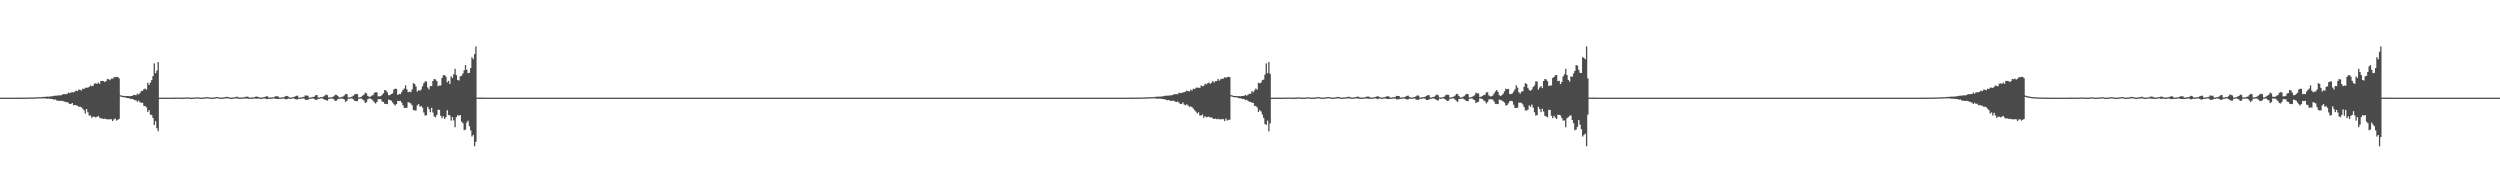 <?xml version="1.0" encoding="UTF-8"?>
<svg xmlns="http://www.w3.org/2000/svg" width="1920" height="150">
  <path d="M0 74.993h1v1.000H0zM1 74.993h1v1.000H1zM2 74.992h1v1.000H2zM3 74.992h1v1.000H3zM4 74.993h1v1.000H4zM5 74.994h1v1.000H5zM6 74.991h1v1.000H6zM7 74.992h1v1.000H7zM8 74.993h1v1.000H8zM9 74.993h1v1.000H9zM10 74.990h1v1.000H10zM11 74.987h1v1.000H11zM12 74.985h1v1.000H12zM13 74.981h1v1.000H13zM14 74.976h1v1.000H14zM15 74.973h1v1.000H15zM16 74.968h1v1.000H16zM17 74.963h1v1.000H17zM18 74.941h1v1.000H18zM19 74.943h1v1.000H19zM20 74.914h1v1.000H20zM21 74.923h1v1.000H21zM22 74.902h1v1.000H22zM23 74.876h1v1.000H23zM24 74.823h1v1.000H24zM25 74.854h1v1.000H25zM26 74.827h1v1.000H26zM27 74.725h1v1.000H27zM28 74.727h1v1.000H28zM29 74.615h1v1.000H29zM30 74.657h1v1.000H30zM31 74.626h1v1.000H31zM32 74.416h1v1.094H32zM33 74.431h1v1.156H33zM34 74.391h1v1.172H34zM35 74.193h1v1.576H35zM36 74.181h1v1.650H36zM37 74.216h1v1.443H37zM38 74.055h1v1.877H38zM39 74.045h1v1.965H39zM40 73.821h1v2.262H40zM41 73.572h1v3.071H41zM42 73.471h1v2.888H42zM43 73.481h1v3.550H43zM44 73.271h1v4.040H44zM45 73.176h1v4.281H45zM46 73.311h1v4.194H46zM47 72.907h1v4.479H47zM48 72.315h1v5.360H48zM49 72.360h1v5.674H49zM50 72.348h1v6.041H50zM51 72.174h1v6.258H51zM52 71.053h1v7.950H52zM53 71.505h1v8.418H53zM54 71.037h1v8.775H54zM55 70.792h1v8.327H55zM56 70.915h1v9.970H56zM57 70.362h1v10.296H57zM58 69.569h1v11.298H58zM59 70.003h1v11.253H59zM60 68.826h1v13.189H60zM61 68.921h1v12.993H61zM62 69.584h1v12.822H62zM63 68.098h1v15.373H63zM64 68.378h1v16.251H64zM65 67.357h1v19.828H65zM66 67.354h1v16.392H66zM67 67.298h1v18.990H67zM68 66.712h1v22.047H68zM69 65.636h1v23.047H69zM70 66.199h1v24.305H70zM71 65.952h1v23.609H71zM72 64.270h1v25.468H72zM73 63.926h1v26.245H73zM74 64.452h1v25.369H74zM75 63.327h1v25.733H75zM76 64.416h1v25.919H76zM77 62.154h1v28.901H77zM78 62.127h1v28.743H78zM79 62.296h1v29.083H79zM80 63.015h1v28.079H80zM81 62.282h1v29.328H81zM82 60.622h1v30.933H82zM83 60.897h1v30.881H83zM84 61.563h1v29.958H84zM85 60.349h1v31.249H85zM86 60.458h1v32.541H86zM87 59.374h1v32.319H87zM88 59.235h1v31.809H88zM89 58.975h1v33.645H89zM90 59.138h1v32.863H90zM91 60.143h1v31.189H91zM92 73.155h1v1.000H92zM93 73.372h1v1.000H93zM94 73.632h1v1.000H94zM95 73.664h1v1.073H95zM96 73.819h1v1.054H96zM97 73.749h1v1.502H97zM98 73.741h1v1.667H98zM99 73.983h1v1.522H99zM100 73.737h1v2.354H100zM101 73.709h1v2.221H101zM102 72.897h1v3.439H102zM103 72.895h1v4.060H103zM104 73.150h1v3.825H104zM105 71.954h1v6.231H105zM106 72.571h1v4.624H106zM107 71.480h1v7.119H107zM108 69.939h1v8.957H108zM109 69.718h1v9.239H109zM110 68.492h1v12.819H110zM111 67.984h1v13.552H111zM112 68.877h1v13.609H112zM113 63.526h1v22.480H113zM114 65.236h1v19.333H114zM115 63.415h1v24.611H115zM116 61.527h1v26.786H116zM117 58.462h1v32.106H117zM118 48.678h1v47.327H118zM119 56.198h1v36.822H119zM120 54.195h1v44.331H120zM121 47.661h1v53.201H121zM122 74.990h1v1.000H122zM123 74.992h1v1.000H123zM124 74.993h1v1.000H124zM125 74.992h1v1.000H125zM126 74.984h1v1.000H126zM127 74.961h1v1.000H127zM128 74.943h1v1.000H128zM129 74.950h1v1.000H129zM130 74.997h1v1.000H130zM131 74.997h1v1.000H131zM132 74.989h1v1.000H132zM133 74.976h1v1.000H133zM134 74.957h1v1.000H134zM135 74.889h1v1.000H135zM136 74.884h1v1.000H136zM137 74.890h1v1.000H137zM138 74.995h1v1.000H138zM139 74.989h1v1.000H139zM140 74.960h1v1.000H140zM141 74.952h1v1.000H141zM142 74.882h1v1.000H142zM143 74.793h1v1.000H143zM144 74.789h1v1.000H144zM145 74.985h1v1.000H145zM146 74.993h1v1.000H146zM147 74.963h1v1.000H147zM148 74.943h1v1.000H148zM149 74.881h1v1.000H149zM150 74.793h1v1.000H150zM151 74.728h1v1.000H151zM152 74.681h1v1.000H152zM153 74.990h1v1.000H153zM154 74.982h1v1.000H154zM155 74.929h1v1.000H155zM156 74.899h1v1.000H156zM157 74.825h1v1.000H157zM158 74.551h1v1.000H158zM159 74.609h1v1.000H159zM160 74.737h1v1.000H160zM161 74.987h1v1.000H161zM162 74.965h1v1.000H162zM163 74.903h1v1.000H163zM164 74.827h1v1.000H164zM165 74.705h1v1.000H165zM166 74.525h1v1.000H166zM167 74.493h1v1.000H167zM168 74.954h1v1.000H168zM169 74.979h1v1.000H169zM170 74.902h1v1.000H170zM171 74.859h1v1.000H171zM172 74.726h1v1.000H172zM173 74.378h1v1.205H173zM174 74.462h1v1.091H174zM175 74.508h1v1.078H175zM176 74.982h1v1.000H176zM177 74.967h1v1.000H177zM178 74.871h1v1.000H178zM179 74.793h1v1.000H179zM180 74.695h1v1.000H180zM181 74.361h1v1.272H181zM182 74.330h1v1.295H182zM183 74.977h1v1.000H183zM184 74.972h1v1.000H184zM185 74.824h1v1.000H185zM186 74.858h1v1.000H186zM187 74.673h1v1.000H187zM188 74.413h1v1.196H188zM189 74.122h1v1.543H189zM190 74.331h1v1.495H190zM191 74.971h1v1.000H191zM192 74.951h1v1.000H192zM193 74.877h1v1.000H193zM194 74.803h1v1.000H194zM195 74.592h1v1.000H195zM196 74.181h1v1.720H196zM197 74.198h1v1.619H197zM198 74.451h1v1.147H198zM199 74.971h1v1.000H199zM200 74.932h1v1.000H200zM201 74.781h1v1.000H201zM202 74.718h1v1.000H202zM203 74.381h1v1.182H203zM204 73.968h1v2.200H204zM205 74.001h1v1.963H205zM206 74.934h1v1.000H206zM207 74.964h1v1.000H207zM208 74.842h1v1.000H208zM209 74.766h1v1.000H209zM210 74.538h1v1.000H210zM211 73.932h1v1.891H211zM212 73.991h1v2.030H212zM213 73.945h1v2.084H213zM214 74.964h1v1.000H214zM215 74.936h1v1.000H215zM216 74.768h1v1.000H216zM217 74.688h1v1.000H217zM218 74.418h1v1.361H218zM219 73.605h1v2.714H219zM220 73.721h1v2.468H220zM221 74.265h1v1.398H221zM222 74.963h1v1.000H222zM223 74.902h1v1.000H223zM224 74.697h1v1.000H224zM225 74.519h1v1.000H225zM226 74.151h1v1.837H226zM227 73.625h1v2.836H227zM228 73.416h1v2.896H228zM229 74.885h1v1.000H229zM230 74.942h1v1.000H230zM231 74.740h1v1.000H231zM232 74.623h1v1.000H232zM233 74.278h1v1.355H233zM234 73.229h1v3.442H234zM235 73.431h1v3.205H235zM236 73.497h1v3.191H236zM237 74.950h1v1.000H237zM238 74.905h1v1.000H238zM239 74.648h1v1.000H239zM240 74.446h1v1.147H240zM241 74.132h1v1.931H241zM242 73.113h1v3.675H242zM243 73.031h1v3.450H243zM244 74.938h1v1.000H244zM245 74.922h1v1.000H245zM246 74.516h1v1.000H246zM247 74.593h1v1.000H247zM248 74.113h1v1.979H248zM249 73.359h1v3.362H249zM250 72.550h1v4.356H250zM251 73.110h1v4.234H251zM252 74.930h1v1.000H252zM253 74.865h1v1.000H253zM254 74.657h1v1.000H254zM255 74.454h1v1.193H255zM256 73.885h1v2.548H256zM257 72.736h1v4.758H257zM258 72.878h1v4.373H258zM259 73.786h1v2.328H259zM260 74.921h1v1.000H260zM261 74.805h1v1.000H261zM262 74.403h1v1.225H262zM263 74.134h1v1.773H263zM264 73.274h1v3.218H264zM265 72.079h1v6.187H265zM266 72.324h1v5.034H266zM267 74.820h1v1.000H267zM268 74.884h1v1.000H268zM269 74.565h1v1.000H269zM270 74.110h1v1.572H270zM271 73.408h1v3.102H271zM272 72.444h1v5.003H272zM273 72.051h1v5.606H273zM274 72.272h1v5.409H274zM275 74.860h1v1.000H275zM276 74.752h1v1.000H276zM277 74.307h1v1.391H277zM278 73.438h1v2.965H278zM279 72.722h1v4.362H279zM280 71.179h1v7.993H280zM281 71.754h1v6.696H281zM282 73.657h1v2.547H282zM283 74.338h1v1.215H283zM284 74.257h1v1.537H284zM285 73.474h1v2.873H285zM286 72.990h1v4.312H286zM287 71.297h1v7.364H287zM288 70.844h1v8.598H288zM289 70.932h1v7.372H289zM290 73.976h1v2.157H290zM291 73.963h1v2.235H291zM292 73.851h1v2.329H292zM293 72.828h1v5.125H293zM294 71.642h1v6.698H294zM295 69.144h1v10.616H295zM296 69.506h1v10.298H296zM297 70.903h1v9.067H297zM298 73.108h1v3.372H298zM299 73.052h1v3.822H299zM300 72.216h1v5.093H300zM301 71.736h1v6.952H301zM302 68.777h1v11.233H302zM303 68.108h1v12.927H303zM304 68.282h1v11.638H304zM305 72.911h1v4.537H305zM306 72.166h1v5.510H306zM307 72.278h1v5.114H307zM308 70.774h1v8.093H308zM309 69.019h1v11.806H309zM310 68.005h1v14.882H310zM311 65.524h1v17.442H311zM312 68.671h1v14.068H312zM313 70.808h1v7.630H313zM314 70.368h1v8.553H314zM315 70.797h1v8.654H315zM316 68.727h1v12.157H316zM317 63.861h1v20.628H317zM318 64.493h1v20.319H318zM319 66.405h1v18.468H319zM320 70.364h1v10.562H320zM321 69.207h1v10.774H321zM322 69.694h1v12.288H322zM323 68.696h1v12.705H323zM324 66.269h1v16.488H324zM325 63.906h1v22.481H325zM326 62.553h1v26.254H326zM327 62.581h1v25.821H327zM328 67.184h1v14.819H328zM329 68.692h1v15.087H329zM330 66.028h1v20.073H330zM331 66.152h1v16.711H331zM332 62.210h1v24.217H332zM333 60.692h1v28.764H333zM334 61.051h1v29.064H334zM335 62.361h1v25.928H335zM336 66.146h1v18.122H336zM337 65.639h1v18.814H337zM338 65.649h1v23.230H338zM339 59.872h1v30.905H339zM340 57.810h1v31.510H340zM341 57.659h1v33.699H341zM342 58.889h1v31.111H342zM343 63.193h1v21.484H343zM344 62.058h1v26.201H344zM345 64.455h1v24.224H345zM346 58.674h1v33.960H346zM347 59.908h1v30.058H347zM348 57.054h1v35.470H348zM349 52.822h1v44.886H349zM350 57.682h1v32.282H350zM351 61.386h1v27.052H351zM352 61.873h1v27.010H352zM353 58.642h1v29.663H353zM354 58.216h1v35.231H354zM355 56.469h1v38.131H355zM356 54.025h1v46.014H356zM357 49.957h1v49.528H357zM358 53.619h1v40.479H358zM359 56.229h1v36.479H359zM360 55.892h1v41.010H360zM361 52.280h1v47.848H361zM362 43.907h1v60.972H362zM363 45.485h1v58.186H363zM364 41.594h1v70.738H364zM365 35.679h1v73.229H365zM366 74.949h1v1.000H366zM367 74.958h1v1.000H367zM368 74.967h1v1.000H368zM369 74.971h1v1.000H369zM370 74.975h1v1.000H370zM371 74.979h1v1.000H371zM372 74.981h1v1.000H372zM373 74.984h1v1.000H373zM374 74.987h1v1.000H374zM375 74.987h1v1.000H375zM376 74.989h1v1.000H376zM377 74.989h1v1.000H377zM378 74.991h1v1.000H378zM379 74.993h1v1.000H379zM380 74.992h1v1.000H380zM381 74.991h1v1.000H381zM382 74.993h1v1.000H382zM383 74.993h1v1.000H383zM384 74.994h1v1.000H384zM385 74.994h1v1.000H385zM386 74.994h1v1.000H386zM387 74.994h1v1.000H387zM388 74.995h1v1.000H388zM389 74.995h1v1.000H389zM390 74.995h1v1.000H390zM391 74.995h1v1.000H391zM392 74.994h1v1.000H392zM393 74.995h1v1.000H393zM394 74.995h1v1.000H394zM395 74.996h1v1.000H395zM396 74.995h1v1.000H396zM397 74.995h1v1.000H397zM398 74.995h1v1.000H398zM399 74.994h1v1.000H399zM400 74.995h1v1.000H400zM401 74.995h1v1.000H401zM402 74.995h1v1.000H402zM403 74.994h1v1.000H403zM404 74.995h1v1.000H404zM405 74.995h1v1.000H405zM406 74.995h1v1.000H406zM407 74.995h1v1.000H407zM408 74.995h1v1.000H408zM409 74.995h1v1.000H409zM410 74.995h1v1.000H410zM411 74.996h1v1.000H411zM412 74.994h1v1.000H412zM413 74.994h1v1.000H413zM414 74.994h1v1.000H414zM415 74.995h1v1.000H415zM416 74.993h1v1.000H416zM417 74.995h1v1.000H417zM418 74.994h1v1.000H418zM419 74.993h1v1.000H419zM420 74.995h1v1.000H420zM421 74.994h1v1.000H421zM422 74.995h1v1.000H422zM423 74.994h1v1.000H423zM424 74.995h1v1.000H424zM425 74.995h1v1.000H425zM426 74.992h1v1.000H426zM427 74.994h1v1.000H427zM428 74.994h1v1.000H428zM429 74.994h1v1.000H429zM430 74.994h1v1.000H430zM431 74.994h1v1.000H431zM432 74.993h1v1.000H432zM433 74.994h1v1.000H433zM434 74.994h1v1.000H434zM435 74.995h1v1.000H435zM436 74.992h1v1.000H436zM437 74.994h1v1.000H437zM438 74.993h1v1.000H438zM439 74.992h1v1.000H439zM440 74.994h1v1.000H440zM441 74.992h1v1.000H441zM442 74.993h1v1.000H442zM443 74.994h1v1.000H443zM444 74.993h1v1.000H444zM445 74.992h1v1.000H445zM446 74.992h1v1.000H446zM447 74.993h1v1.000H447zM448 74.993h1v1.000H448zM449 74.993h1v1.000H449zM450 74.992h1v1.000H450zM451 74.992h1v1.000H451zM452 74.993h1v1.000H452zM453 74.991h1v1.000H453zM454 74.994h1v1.000H454zM455 74.992h1v1.000H455zM456 74.992h1v1.000H456zM457 74.993h1v1.000H457zM458 74.992h1v1.000H458zM459 74.992h1v1.000H459zM460 74.993h1v1.000H460zM461 74.992h1v1.000H461zM462 74.993h1v1.000H462zM463 74.992h1v1.000H463zM464 74.992h1v1.000H464zM465 74.993h1v1.000H465zM466 74.992h1v1.000H466zM467 74.992h1v1.000H467zM468 74.992h1v1.000H468zM469 74.992h1v1.000H469zM470 74.992h1v1.000H470zM471 74.993h1v1.000H471zM472 74.993h1v1.000H472zM473 74.992h1v1.000H473zM474 74.992h1v1.000H474zM475 74.992h1v1.000H475zM476 74.992h1v1.000H476zM477 74.992h1v1.000H477zM478 74.992h1v1.000H478zM479 74.993h1v1.000H479zM480 74.993h1v1.000H480zM481 74.993h1v1.000H481zM482 74.993h1v1.000H482zM483 74.991h1v1.000H483zM484 74.992h1v1.000H484zM485 74.992h1v1.000H485zM486 74.990h1v1.000H486zM487 74.992h1v1.000H487zM488 74.993h1v1.000H488zM489 74.992h1v1.000H489zM490 74.992h1v1.000H490zM491 74.993h1v1.000H491zM492 74.993h1v1.000H492zM493 74.993h1v1.000H493zM494 74.993h1v1.000H494zM495 74.992h1v1.000H495zM496 74.993h1v1.000H496zM497 74.994h1v1.000H497zM498 74.992h1v1.000H498zM499 74.992h1v1.000H499zM500 74.994h1v1.000H500zM501 74.993h1v1.000H501zM502 74.993h1v1.000H502zM503 74.992h1v1.000H503zM504 74.992h1v1.000H504zM505 74.992h1v1.000H505zM506 74.993h1v1.000H506zM507 74.994h1v1.000H507zM508 74.993h1v1.000H508zM509 74.992h1v1.000H509zM510 74.993h1v1.000H510zM511 74.994h1v1.000H511zM512 74.995h1v1.000H512zM513 74.994h1v1.000H513zM514 74.994h1v1.000H514zM515 74.993h1v1.000H515zM516 74.993h1v1.000H516zM517 74.993h1v1.000H517zM518 74.994h1v1.000H518zM519 74.994h1v1.000H519zM520 74.994h1v1.000H520zM521 74.994h1v1.000H521zM522 74.993h1v1.000H522zM523 74.994h1v1.000H523zM524 74.994h1v1.000H524zM525 74.995h1v1.000H525zM526 74.994h1v1.000H526zM527 74.994h1v1.000H527zM528 74.994h1v1.000H528zM529 74.994h1v1.000H529zM530 74.994h1v1.000H530zM531 74.994h1v1.000H531zM532 74.994h1v1.000H532zM533 74.994h1v1.000H533zM534 74.995h1v1.000H534zM535 74.993h1v1.000H535zM536 74.993h1v1.000H536zM537 74.994h1v1.000H537zM538 74.995h1v1.000H538zM539 74.994h1v1.000H539zM540 74.995h1v1.000H540zM541 74.994h1v1.000H541zM542 74.994h1v1.000H542zM543 74.994h1v1.000H543zM544 74.995h1v1.000H544zM545 74.995h1v1.000H545zM546 74.994h1v1.000H546zM547 74.994h1v1.000H547zM548 74.994h1v1.000H548zM549 74.994h1v1.000H549zM550 74.995h1v1.000H550zM551 74.994h1v1.000H551zM552 74.994h1v1.000H552zM553 74.995h1v1.000H553zM554 74.994h1v1.000H554zM555 74.994h1v1.000H555zM556 74.995h1v1.000H556zM557 74.995h1v1.000H557zM558 74.994h1v1.000H558zM559 74.995h1v1.000H559zM560 74.995h1v1.000H560zM561 74.995h1v1.000H561zM562 74.995h1v1.000H562zM563 74.995h1v1.000H563zM564 74.994h1v1.000H564zM565 74.995h1v1.000H565zM566 74.994h1v1.000H566zM567 74.995h1v1.000H567zM568 74.994h1v1.000H568zM569 74.995h1v1.000H569zM570 74.995h1v1.000H570zM571 74.995h1v1.000H571zM572 74.995h1v1.000H572zM573 74.995h1v1.000H573zM574 74.995h1v1.000H574zM575 74.995h1v1.000H575zM576 74.995h1v1.000H576zM577 74.995h1v1.000H577zM578 74.995h1v1.000H578zM579 74.995h1v1.000H579zM580 74.995h1v1.000H580zM581 74.994h1v1.000H581zM582 74.996h1v1.000H582zM583 74.994h1v1.000H583zM584 74.995h1v1.000H584zM585 74.995h1v1.000H585zM586 74.995h1v1.000H586zM587 74.995h1v1.000H587zM588 74.994h1v1.000H588zM589 74.994h1v1.000H589zM590 74.993h1v1.000H590zM591 74.995h1v1.000H591zM592 74.995h1v1.000H592zM593 74.994h1v1.000H593zM594 74.995h1v1.000H594zM595 74.995h1v1.000H595zM596 74.995h1v1.000H596zM597 74.994h1v1.000H597zM598 74.994h1v1.000H598zM599 74.995h1v1.000H599zM600 74.995h1v1.000H600zM601 74.995h1v1.000H601zM602 74.994h1v1.000H602zM603 74.995h1v1.000H603zM604 74.994h1v1.000H604zM605 74.993h1v1.000H605zM606 74.995h1v1.000H606zM607 74.994h1v1.000H607zM608 74.995h1v1.000H608zM609 74.996h1v1.000H609zM610 74.995h1v1.000H610zM611 74.995h1v1.000H611zM612 74.995h1v1.000H612zM613 74.995h1v1.000H613zM614 74.995h1v1.000H614zM615 74.995h1v1.000H615zM616 74.994h1v1.000H616zM617 74.995h1v1.000H617zM618 74.994h1v1.000H618zM619 74.994h1v1.000H619zM620 74.995h1v1.000H620zM621 74.995h1v1.000H621zM622 74.995h1v1.000H622zM623 74.995h1v1.000H623zM624 74.993h1v1.000H624zM625 74.994h1v1.000H625zM626 74.995h1v1.000H626zM627 74.994h1v1.000H627zM628 74.995h1v1.000H628zM629 74.996h1v1.000H629zM630 74.995h1v1.000H630zM631 74.994h1v1.000H631zM632 74.992h1v1.000H632zM633 74.995h1v1.000H633zM634 74.995h1v1.000H634zM635 74.995h1v1.000H635zM636 74.995h1v1.000H636zM637 74.995h1v1.000H637zM638 74.995h1v1.000H638zM639 74.995h1v1.000H639zM640 74.995h1v1.000H640zM641 74.995h1v1.000H641zM642 74.995h1v1.000H642zM643 74.994h1v1.000H643zM644 74.995h1v1.000H644zM645 74.995h1v1.000H645zM646 74.994h1v1.000H646zM647 74.994h1v1.000H647zM648 74.994h1v1.000H648zM649 74.995h1v1.000H649zM650 74.994h1v1.000H650zM651 74.994h1v1.000H651zM652 74.994h1v1.000H652zM653 74.995h1v1.000H653zM654 74.995h1v1.000H654zM655 74.994h1v1.000H655zM656 74.995h1v1.000H656zM657 74.994h1v1.000H657zM658 74.995h1v1.000H658zM659 74.995h1v1.000H659zM660 74.994h1v1.000H660zM661 74.995h1v1.000H661zM662 74.995h1v1.000H662zM663 74.996h1v1.000H663zM664 74.995h1v1.000H664zM665 74.995h1v1.000H665zM666 74.993h1v1.000H666zM667 74.995h1v1.000H667zM668 74.993h1v1.000H668zM669 74.995h1v1.000H669zM670 74.995h1v1.000H670zM671 74.995h1v1.000H671zM672 74.995h1v1.000H672zM673 74.994h1v1.000H673zM674 74.994h1v1.000H674zM675 74.995h1v1.000H675zM676 74.995h1v1.000H676zM677 74.995h1v1.000H677zM678 74.994h1v1.000H678zM679 74.995h1v1.000H679zM680 74.994h1v1.000H680zM681 74.994h1v1.000H681zM682 74.993h1v1.000H682zM683 74.994h1v1.000H683zM684 74.995h1v1.000H684zM685 74.994h1v1.000H685zM686 74.995h1v1.000H686zM687 74.995h1v1.000H687zM688 74.994h1v1.000H688zM689 74.995h1v1.000H689zM690 74.994h1v1.000H690zM691 74.995h1v1.000H691zM692 74.994h1v1.000H692zM693 74.994h1v1.000H693zM694 74.995h1v1.000H694zM695 74.994h1v1.000H695zM696 74.995h1v1.000H696zM697 74.995h1v1.000H697zM698 74.994h1v1.000H698zM699 74.995h1v1.000H699zM700 74.995h1v1.000H700zM701 74.995h1v1.000H701zM702 74.994h1v1.000H702zM703 74.995h1v1.000H703zM704 74.994h1v1.000H704zM705 74.995h1v1.000H705zM706 74.995h1v1.000H706zM707 74.995h1v1.000H707zM708 74.994h1v1.000H708zM709 74.994h1v1.000H709zM710 74.995h1v1.000H710zM711 74.995h1v1.000H711zM712 74.994h1v1.000H712zM713 74.995h1v1.000H713zM714 74.995h1v1.000H714zM715 74.995h1v1.000H715zM716 74.995h1v1.000H716zM717 74.995h1v1.000H717zM718 74.995h1v1.000H718zM719 74.994h1v1.000H719zM720 74.994h1v1.000H720zM721 74.995h1v1.000H721zM722 74.995h1v1.000H722zM723 74.995h1v1.000H723zM724 74.993h1v1.000H724zM725 74.993h1v1.000H725zM726 74.994h1v1.000H726zM727 74.995h1v1.000H727zM728 74.995h1v1.000H728zM729 74.994h1v1.000H729zM730 74.994h1v1.000H730zM731 74.994h1v1.000H731zM732 74.993h1v1.000H732zM733 74.994h1v1.000H733zM734 74.994h1v1.000H734zM735 74.995h1v1.000H735zM736 74.995h1v1.000H736zM737 74.994h1v1.000H737zM738 74.995h1v1.000H738zM739 74.995h1v1.000H739zM740 74.995h1v1.000H740zM741 74.994h1v1.000H741zM742 74.995h1v1.000H742zM743 74.994h1v1.000H743zM744 74.993h1v1.000H744zM745 74.995h1v1.000H745zM746 74.995h1v1.000H746zM747 74.995h1v1.000H747zM748 74.995h1v1.000H748zM749 74.994h1v1.000H749zM750 74.995h1v1.000H750zM751 74.994h1v1.000H751zM752 74.995h1v1.000H752zM753 74.995h1v1.000H753zM754 74.993h1v1.000H754zM755 74.995h1v1.000H755zM756 74.994h1v1.000H756zM757 74.994h1v1.000H757zM758 74.995h1v1.000H758zM759 74.995h1v1.000H759zM760 74.995h1v1.000H760zM761 74.995h1v1.000H761zM762 74.995h1v1.000H762zM763 74.995h1v1.000H763zM764 74.994h1v1.000H764zM765 74.994h1v1.000H765zM766 74.995h1v1.000H766zM767 74.993h1v1.000H767zM768 74.994h1v1.000H768zM769 74.994h1v1.000H769zM770 74.995h1v1.000H770zM771 74.994h1v1.000H771zM772 74.994h1v1.000H772zM773 74.995h1v1.000H773zM774 74.995h1v1.000H774zM775 74.995h1v1.000H775zM776 74.995h1v1.000H776zM777 74.995h1v1.000H777zM778 74.995h1v1.000H778zM779 74.995h1v1.000H779zM780 74.995h1v1.000H780zM781 74.995h1v1.000H781zM782 74.994h1v1.000H782zM783 74.995h1v1.000H783zM784 74.993h1v1.000H784zM785 74.994h1v1.000H785zM786 74.994h1v1.000H786zM787 74.994h1v1.000H787zM788 74.994h1v1.000H788zM789 74.994h1v1.000H789zM790 74.995h1v1.000H790zM791 74.993h1v1.000H791zM792 74.994h1v1.000H792zM793 74.994h1v1.000H793zM794 74.995h1v1.000H794zM795 74.993h1v1.000H795zM796 74.995h1v1.000H796zM797 74.994h1v1.000H797zM798 74.994h1v1.000H798zM799 74.994h1v1.000H799zM800 74.995h1v1.000H800zM801 74.995h1v1.000H801zM802 74.994h1v1.000H802zM803 74.994h1v1.000H803zM804 74.995h1v1.000H804zM805 74.994h1v1.000H805zM806 74.995h1v1.000H806zM807 74.994h1v1.000H807zM808 74.995h1v1.000H808zM809 74.994h1v1.000H809zM810 74.994h1v1.000H810zM811 74.995h1v1.000H811zM812 74.995h1v1.000H812zM813 74.995h1v1.000H813zM814 74.995h1v1.000H814zM815 74.994h1v1.000H815zM816 74.994h1v1.000H816zM817 74.995h1v1.000H817zM818 74.995h1v1.000H818zM819 74.994h1v1.000H819zM820 74.994h1v1.000H820zM821 74.995h1v1.000H821zM822 74.996h1v1.000H822zM823 74.994h1v1.000H823zM824 74.993h1v1.000H824zM825 74.994h1v1.000H825zM826 74.995h1v1.000H826zM827 74.995h1v1.000H827zM828 74.995h1v1.000H828zM829 74.994h1v1.000H829zM830 74.993h1v1.000H830zM831 74.994h1v1.000H831zM832 74.994h1v1.000H832zM833 74.995h1v1.000H833zM834 74.995h1v1.000H834zM835 74.995h1v1.000H835zM836 74.994h1v1.000H836zM837 74.994h1v1.000H837zM838 74.994h1v1.000H838zM839 74.994h1v1.000H839zM840 74.994h1v1.000H840zM841 74.993h1v1.000H841zM842 74.995h1v1.000H842zM843 74.994h1v1.000H843zM844 74.994h1v1.000H844zM845 74.995h1v1.000H845zM846 74.995h1v1.000H846zM847 74.992h1v1.000H847zM848 74.994h1v1.000H848zM849 74.995h1v1.000H849zM850 74.995h1v1.000H850zM851 74.994h1v1.000H851zM852 74.994h1v1.000H852zM853 74.995h1v1.000H853zM854 74.994h1v1.000H854zM855 74.995h1v1.000H855zM856 74.995h1v1.000H856zM857 74.994h1v1.000H857zM858 74.994h1v1.000H858zM859 74.993h1v1.000H859zM860 74.994h1v1.000H860zM861 74.995h1v1.000H861zM862 74.994h1v1.000H862zM863 74.992h1v1.000H863zM864 74.990h1v1.000H864zM865 74.986h1v1.000H865zM866 74.985h1v1.000H866zM867 74.980h1v1.000H867zM868 74.970h1v1.000H868zM869 74.965h1v1.000H869zM870 74.965h1v1.000H870zM871 74.944h1v1.000H871zM872 74.941h1v1.000H872zM873 74.938h1v1.000H873zM874 74.913h1v1.000H874zM875 74.903h1v1.000H875zM876 74.905h1v1.000H876zM877 74.879h1v1.000H877zM878 74.819h1v1.000H878zM879 74.823h1v1.000H879zM880 74.724h1v1.000H880zM881 74.767h1v1.000H881zM882 74.611h1v1.000H882zM883 74.657h1v1.000H883zM884 74.624h1v1.000H884zM885 74.626h1v1.000H885zM886 74.418h1v1.095H886zM887 74.429h1v1.156H887zM888 74.198h1v1.570H888zM889 74.256h1v1.569H889zM890 74.181h1v1.477H890zM891 74.123h1v1.632H891zM892 74.055h1v1.957H892zM893 73.901h1v2.167H893zM894 73.574h1v2.680H894zM895 73.468h1v3.181H895zM896 73.484h1v3.550H896zM897 73.494h1v3.325H897zM898 73.181h1v4.133H898zM899 73.312h1v4.194H899zM900 72.912h1v4.402H900zM901 72.494h1v4.893H901zM902 72.317h1v5.720H902zM903 72.358h1v6.031H903zM904 72.350h1v5.610H904zM905 71.055h1v7.812H905zM906 71.504h1v8.417H906zM907 71.412h1v8.401H907zM908 71.037h1v7.632H908zM909 70.792h1v9.540H909zM910 70.363h1v10.524H910zM911 69.572h1v10.572H911zM912 70.005h1v11.018H912zM913 70.219h1v11.795H913zM914 68.829h1v12.903H914zM915 69.554h1v12.848H915zM916 68.097h1v15.348H916zM917 68.381h1v16.247H917zM918 67.354h1v18.422H918zM919 67.352h1v19.834H919zM920 67.299h1v18.988H920zM921 67.542h1v21.221H921zM922 65.632h1v23.049H922zM923 66.200h1v21.771H923zM924 65.952h1v24.552H924zM925 64.251h1v24.942H925zM926 64.798h1v25.372H926zM927 63.924h1v25.895H927zM928 63.326h1v26.270H928zM929 64.401h1v25.933H929zM930 63.461h1v26.641H930zM931 62.129h1v28.925H931zM932 63.360h1v28.016H932zM933 62.297h1v28.793H933zM934 62.283h1v29.321H934zM935 60.617h1v30.552H935zM936 61.919h1v29.852H936zM937 60.902h1v30.621H937zM938 60.350h1v31.247H938zM939 60.457h1v31.036H939zM940 59.372h1v33.623H940zM941 59.800h1v31.242H941zM942 59.239h1v33.380H942zM943 58.975h1v33.027H943zM944 59.232h1v32.736H944zM945 73.038h1v1.000H945zM946 73.329h1v1.000H946zM947 73.627h1v1.000H947zM948 73.723h1v1.000H948zM949 73.662h1v1.114H949zM950 73.945h1v1.099H950zM951 73.740h1v1.664H951zM952 73.981h1v1.523H952zM953 73.739h1v1.938H953zM954 73.709h1v2.379H954zM955 73.510h1v2.580H955zM956 72.896h1v4.057H956zM957 73.461h1v3.120H957zM958 72.741h1v4.750H958zM959 71.952h1v6.234H959zM960 72.064h1v6.219H960zM961 69.942h1v8.955H961zM962 70.836h1v8.124H962zM963 69.366h1v11.854H963zM964 67.985h1v13.553H964zM965 68.880h1v13.606H965zM966 63.520h1v22.486H966zM967 64.010h1v20.522H967zM968 63.416h1v22.224H968zM969 61.530h1v26.502H969zM970 61.138h1v29.431H970zM971 57.339h1v37.843H971zM972 48.675h1v47.333H972zM973 56.189h1v36.466H973zM974 47.662h1v53.205H974zM975 56.656h1v38.121H975zM976 74.991h1v1.000H976zM977 74.993h1v1.000H977zM978 74.993h1v1.000H978zM979 74.987h1v1.000H979zM980 74.974h1v1.000H980zM981 74.939h1v1.000H981zM982 74.947h1v1.000H982zM983 74.995h1v1.000H983zM984 74.996h1v1.000H984zM985 74.991h1v1.000H985zM986 74.982h1v1.000H986zM987 74.956h1v1.000H987zM988 74.898h1v1.000H988zM989 74.887h1v1.000H989zM990 74.888h1v1.000H990zM991 74.994h1v1.000H991zM992 74.993h1v1.000H992zM993 74.959h1v1.000H993zM994 74.959h1v1.000H994zM995 74.910h1v1.000H995zM996 74.807h1v1.000H996zM997 74.792h1v1.000H997zM998 74.804h1v1.000H998zM999 74.991h1v1.000H999zM1000 74.982h1v1.000H1000zM1001 74.945h1v1.000H1001zM1002 74.909h1v1.000H1002zM1003 74.801h1v1.000H1003zM1004 74.728h1v1.000H1004zM1005 74.680h1v1.000H1005zM1006 74.966h1v1.000H1006zM1007 74.987h1v1.000H1007zM1008 74.930h1v1.000H1008zM1009 74.906h1v1.000H1009zM1010 74.831h1v1.000H1010zM1011 74.552h1v1.000H1011zM1012 74.576h1v1.000H1012zM1013 74.607h1v1.000H1013zM1014 74.987h1v1.000H1014zM1015 74.975h1v1.000H1015zM1016 74.909h1v1.000H1016zM1017 74.845h1v1.000H1017zM1018 74.747h1v1.000H1018zM1019 74.548h1v1.000H1019zM1020 74.493h1v1.000H1020zM1021 74.693h1v1.000H1021zM1022 74.981h1v1.000H1022zM1023 74.960h1v1.000H1023zM1024 74.885h1v1.000H1024zM1025 74.817h1v1.000H1025zM1026 74.622h1v1.000H1026zM1027 74.380h1v1.198H1027zM1028 74.508h1v1.079H1028zM1029 74.954h1v1.000H1029zM1030 74.977h1v1.000H1030zM1031 74.869h1v1.000H1031zM1032 74.854h1v1.000H1032zM1033 74.734h1v1.000H1033zM1034 74.535h1v1.096H1034zM1035 74.346h1v1.278H1035zM1036 74.332h1v1.142H1036zM1037 74.977h1v1.000H1037zM1038 74.946h1v1.000H1038zM1039 74.826h1v1.000H1039zM1040 74.753h1v1.000H1040zM1041 74.523h1v1.000H1041zM1042 74.125h1v1.517H1042zM1043 74.331h1v1.497H1043zM1044 74.924h1v1.000H1044zM1045 74.970h1v1.000H1045zM1046 74.909h1v1.000H1046zM1047 74.844h1v1.000H1047zM1048 74.661h1v1.000H1048zM1049 74.262h1v1.331H1049zM1050 74.181h1v1.720H1050zM1051 74.228h1v1.592H1051zM1052 74.974h1v1.000H1052zM1053 74.948h1v1.000H1053zM1054 74.782h1v1.000H1054zM1055 74.746h1v1.000H1055zM1056 74.401h1v1.105H1056zM1057 74.013h1v1.859H1057zM1058 73.970h1v2.194H1058zM1059 74.473h1v1.000H1059zM1060 74.967h1v1.000H1060zM1061 74.922h1v1.000H1061zM1062 74.784h1v1.000H1062zM1063 74.659h1v1.000H1063zM1064 74.209h1v1.493H1064zM1065 73.926h1v2.093H1065zM1066 73.949h1v2.079H1066zM1067 74.923h1v1.000H1067zM1068 74.955h1v1.000H1068zM1069 74.775h1v1.000H1069zM1070 74.711h1v1.000H1070zM1071 74.471h1v1.090H1071zM1072 73.608h1v2.714H1072zM1073 73.696h1v2.584H1073zM1074 73.727h1v2.459H1074zM1075 74.961h1v1.000H1075zM1076 74.926h1v1.000H1076zM1077 74.737h1v1.000H1077zM1078 74.578h1v1.000H1078zM1079 74.253h1v1.737H1079zM1080 73.646h1v2.816H1080zM1081 73.426h1v2.883H1081zM1082 74.423h1v1.237H1082zM1083 74.948h1v1.000H1083zM1084 74.886h1v1.000H1084zM1085 74.685h1v1.000H1085zM1086 74.516h1v1.043H1086zM1087 73.921h1v2.526H1087zM1088 73.230h1v3.441H1088zM1089 73.493h1v3.198H1089zM1090 74.902h1v1.000H1090zM1091 74.927h1v1.000H1091zM1092 74.649h1v1.000H1092zM1093 74.596h1v1.000H1093zM1094 74.273h1v1.496H1094zM1095 73.601h1v3.188H1095zM1096 73.112h1v3.677H1096zM1097 73.023h1v3.347H1097zM1098 74.927h1v1.000H1098zM1099 74.840h1v1.000H1099zM1100 74.518h1v1.000H1100zM1101 74.307h1v1.359H1101zM1102 73.356h1v2.976H1102zM1103 72.551h1v4.264H1103zM1104 73.105h1v4.239H1104zM1105 74.793h1v1.000H1105zM1106 74.912h1v1.000H1106zM1107 74.741h1v1.000H1107zM1108 74.451h1v1.037H1108zM1109 74.073h1v1.896H1109zM1110 72.734h1v3.978H1110zM1111 72.806h1v4.694H1111zM1112 72.880h1v4.366H1112zM1113 74.920h1v1.000H1113zM1114 74.853h1v1.000H1114zM1115 74.400h1v1.107H1115zM1116 74.261h1v1.376H1116zM1117 73.422h1v3.068H1117zM1118 72.079h1v5.325H1118zM1119 72.323h1v5.945H1119zM1120 73.719h1v2.376H1120zM1121 74.920h1v1.000H1121zM1122 74.753h1v1.000H1122zM1123 74.415h1v1.263H1123zM1124 73.829h1v2.453H1124zM1125 72.764h1v4.268H1125zM1126 72.049h1v5.608H1126zM1127 72.280h1v5.402H1127zM1128 74.820h1v1.000H1128zM1129 74.782h1v1.000H1129zM1130 74.372h1v1.188H1130zM1131 73.806h1v2.545H1131zM1132 73.127h1v3.787H1132zM1133 71.166h1v8.014H1133zM1134 71.733h1v6.844H1134zM1135 71.753h1v6.304H1135zM1136 74.478h1v1.000H1136zM1137 74.257h1v1.542H1137zM1138 73.668h1v2.367H1138zM1139 72.993h1v4.096H1139zM1140 72.738h1v5.014H1140zM1141 70.960h1v8.482H1141zM1142 70.845h1v7.614H1142zM1143 73.285h1v3.148H1143zM1144 74.020h1v2.180H1144zM1145 73.912h1v2.229H1145zM1146 73.323h1v3.208H1146zM1147 71.777h1v6.179H1147zM1148 70.264h1v9.495H1148zM1149 69.135h1v10.671H1149zM1150 70.527h1v9.441H1150zM1151 73.109h1v3.370H1151zM1152 73.770h1v2.963H1152zM1153 73.000h1v4.305H1153zM1154 71.852h1v6.108H1154zM1155 70.155h1v8.654H1155zM1156 68.110h1v12.926H1156zM1157 68.525h1v12.165H1157zM1158 68.282h1v11.009H1158zM1159 72.167h1v5.508H1159zM1160 72.280h1v5.110H1160zM1161 71.760h1v6.042H1161zM1162 70.264h1v10.175H1162zM1163 68.617h1v14.264H1163zM1164 65.523h1v17.443H1164zM1165 67.291h1v15.446H1165zM1166 70.810h1v8.056H1166zM1167 71.958h1v6.960H1167zM1168 70.368h1v8.584H1168zM1169 70.205h1v9.970H1169zM1170 66.648h1v15.596H1170zM1171 63.857h1v20.950H1171zM1172 64.491h1v20.386H1172zM1173 67.457h1v16.695H1173zM1174 69.207h1v11.719H1174zM1175 69.695h1v12.283H1175zM1176 68.694h1v11.564H1176zM1177 66.811h1v15.901H1177zM1178 65.623h1v20.609H1178zM1179 62.549h1v26.255H1179zM1180 62.580h1v25.824H1180zM1181 68.747h1v13.258H1181zM1182 67.176h1v16.605H1182zM1183 66.034h1v20.068H1183zM1184 67.708h1v15.769H1184zM1185 62.209h1v23.471H1185zM1186 60.689h1v28.300H1186zM1187 61.051h1v28.406H1187zM1188 62.358h1v27.759H1188zM1189 66.098h1v18.167H1189zM1190 65.637h1v18.823H1190zM1191 65.649h1v23.234H1191zM1192 59.872h1v30.907H1192zM1193 59.051h1v29.816H1193zM1194 57.812h1v32.620H1194zM1195 57.662h1v33.696H1195zM1196 62.297h1v25.810H1196zM1197 62.058h1v26.202H1197zM1198 64.584h1v24.095H1198zM1199 62.882h1v27.770H1199zM1200 58.678h1v33.955H1200zM1201 57.056h1v35.464H1201zM1202 52.826h1v44.880H1202zM1203 57.683h1v33.076H1203zM1204 61.385h1v28.580H1204zM1205 62.686h1v26.200H1205zM1206 58.645h1v29.975H1206zM1207 58.973h1v33.226H1207zM1208 56.469h1v38.139H1208zM1209 54.468h1v45.566H1209zM1210 49.959h1v49.522H1210zM1211 50.434h1v46.984H1211zM1212 53.618h1v38.585H1212zM1213 55.893h1v39.840H1213zM1214 56.077h1v43.199H1214zM1215 43.904h1v60.977H1215zM1216 44.465h1v59.206H1216zM1217 45.491h1v57.125H1217zM1218 35.673h1v76.660H1218zM1219 60.264h1v27.764H1219zM1220 74.955h1v1.000H1220zM1221 74.964h1v1.000H1221zM1222 74.968h1v1.000H1222zM1223 74.975h1v1.000H1223zM1224 74.978h1v1.000H1224zM1225 74.979h1v1.000H1225zM1226 74.983h1v1.000H1226zM1227 74.986h1v1.000H1227zM1228 74.988h1v1.000H1228zM1229 74.989h1v1.000H1229zM1230 74.990h1v1.000H1230zM1231 74.989h1v1.000H1231zM1232 74.992h1v1.000H1232zM1233 74.992h1v1.000H1233zM1234 74.993h1v1.000H1234zM1235 74.993h1v1.000H1235zM1236 74.994h1v1.000H1236zM1237 74.994h1v1.000H1237zM1238 74.993h1v1.000H1238zM1239 74.994h1v1.000H1239zM1240 74.994h1v1.000H1240zM1241 74.994h1v1.000H1241zM1242 74.995h1v1.000H1242zM1243 74.994h1v1.000H1243zM1244 74.995h1v1.000H1244zM1245 74.994h1v1.000H1245zM1246 74.994h1v1.000H1246zM1247 74.994h1v1.000H1247zM1248 74.995h1v1.000H1248zM1249 74.995h1v1.000H1249zM1250 74.994h1v1.000H1250zM1251 74.994h1v1.000H1251zM1252 74.995h1v1.000H1252zM1253 74.996h1v1.000H1253zM1254 74.994h1v1.000H1254zM1255 74.995h1v1.000H1255zM1256 74.994h1v1.000H1256zM1257 74.994h1v1.000H1257zM1258 74.994h1v1.000H1258zM1259 74.995h1v1.000H1259zM1260 74.994h1v1.000H1260zM1261 74.996h1v1.000H1261zM1262 74.994h1v1.000H1262zM1263 74.994h1v1.000H1263zM1264 74.995h1v1.000H1264zM1265 74.994h1v1.000H1265zM1266 74.995h1v1.000H1266zM1267 74.995h1v1.000H1267zM1268 74.994h1v1.000H1268zM1269 74.994h1v1.000H1269zM1270 74.993h1v1.000H1270zM1271 74.992h1v1.000H1271zM1272 74.994h1v1.000H1272zM1273 74.995h1v1.000H1273zM1274 74.993h1v1.000H1274zM1275 74.994h1v1.000H1275zM1276 74.993h1v1.000H1276zM1277 74.993h1v1.000H1277zM1278 74.994h1v1.000H1278zM1279 74.994h1v1.000H1279zM1280 74.992h1v1.000H1280zM1281 74.994h1v1.000H1281zM1282 74.995h1v1.000H1282zM1283 74.994h1v1.000H1283zM1284 74.994h1v1.000H1284zM1285 74.994h1v1.000H1285zM1286 74.993h1v1.000H1286zM1287 74.995h1v1.000H1287zM1288 74.994h1v1.000H1288zM1289 74.993h1v1.000H1289zM1290 74.994h1v1.000H1290zM1291 74.994h1v1.000H1291zM1292 74.994h1v1.000H1292zM1293 74.992h1v1.000H1293zM1294 74.994h1v1.000H1294zM1295 74.994h1v1.000H1295zM1296 74.993h1v1.000H1296zM1297 74.994h1v1.000H1297zM1298 74.993h1v1.000H1298zM1299 74.993h1v1.000H1299zM1300 74.992h1v1.000H1300zM1301 74.993h1v1.000H1301zM1302 74.993h1v1.000H1302zM1303 74.993h1v1.000H1303zM1304 74.992h1v1.000H1304zM1305 74.993h1v1.000H1305zM1306 74.993h1v1.000H1306zM1307 74.992h1v1.000H1307zM1308 74.992h1v1.000H1308zM1309 74.993h1v1.000H1309zM1310 74.993h1v1.000H1310zM1311 74.993h1v1.000H1311zM1312 74.993h1v1.000H1312zM1313 74.991h1v1.000H1313zM1314 74.991h1v1.000H1314zM1315 74.993h1v1.000H1315zM1316 74.993h1v1.000H1316zM1317 74.992h1v1.000H1317zM1318 74.992h1v1.000H1318zM1319 74.992h1v1.000H1319zM1320 74.992h1v1.000H1320zM1321 74.991h1v1.000H1321zM1322 74.992h1v1.000H1322zM1323 74.992h1v1.000H1323zM1324 74.992h1v1.000H1324zM1325 74.993h1v1.000H1325zM1326 74.993h1v1.000H1326zM1327 74.993h1v1.000H1327zM1328 74.992h1v1.000H1328zM1329 74.992h1v1.000H1329zM1330 74.993h1v1.000H1330zM1331 74.991h1v1.000H1331zM1332 74.991h1v1.000H1332zM1333 74.992h1v1.000H1333zM1334 74.992h1v1.000H1334zM1335 74.993h1v1.000H1335zM1336 74.992h1v1.000H1336zM1337 74.992h1v1.000H1337zM1338 74.992h1v1.000H1338zM1339 74.993h1v1.000H1339zM1340 74.992h1v1.000H1340zM1341 74.993h1v1.000H1341zM1342 74.993h1v1.000H1342zM1343 74.993h1v1.000H1343zM1344 74.993h1v1.000H1344zM1345 74.992h1v1.000H1345zM1346 74.993h1v1.000H1346zM1347 74.993h1v1.000H1347zM1348 74.992h1v1.000H1348zM1349 74.993h1v1.000H1349zM1350 74.992h1v1.000H1350zM1351 74.993h1v1.000H1351zM1352 74.992h1v1.000H1352zM1353 74.993h1v1.000H1353zM1354 74.993h1v1.000H1354zM1355 74.994h1v1.000H1355zM1356 74.993h1v1.000H1356zM1357 74.993h1v1.000H1357zM1358 74.992h1v1.000H1358zM1359 74.994h1v1.000H1359zM1360 74.991h1v1.000H1360zM1361 74.993h1v1.000H1361zM1362 74.992h1v1.000H1362zM1363 74.994h1v1.000H1363zM1364 74.993h1v1.000H1364zM1365 74.994h1v1.000H1365zM1366 74.994h1v1.000H1366zM1367 74.994h1v1.000H1367zM1368 74.994h1v1.000H1368zM1369 74.993h1v1.000H1369zM1370 74.993h1v1.000H1370zM1371 74.995h1v1.000H1371zM1372 74.994h1v1.000H1372zM1373 74.993h1v1.000H1373zM1374 74.995h1v1.000H1374zM1375 74.994h1v1.000H1375zM1376 74.994h1v1.000H1376zM1377 74.993h1v1.000H1377zM1378 74.993h1v1.000H1378zM1379 74.993h1v1.000H1379zM1380 74.994h1v1.000H1380zM1381 74.994h1v1.000H1381zM1382 74.994h1v1.000H1382zM1383 74.994h1v1.000H1383zM1384 74.994h1v1.000H1384zM1385 74.995h1v1.000H1385zM1386 74.995h1v1.000H1386zM1387 74.994h1v1.000H1387zM1388 74.993h1v1.000H1388zM1389 74.995h1v1.000H1389zM1390 74.995h1v1.000H1390zM1391 74.994h1v1.000H1391zM1392 74.995h1v1.000H1392zM1393 74.995h1v1.000H1393zM1394 74.995h1v1.000H1394zM1395 74.994h1v1.000H1395zM1396 74.994h1v1.000H1396zM1397 74.994h1v1.000H1397zM1398 74.995h1v1.000H1398zM1399 74.994h1v1.000H1399zM1400 74.994h1v1.000H1400zM1401 74.994h1v1.000H1401zM1402 74.995h1v1.000H1402zM1403 74.995h1v1.000H1403zM1404 74.994h1v1.000H1404zM1405 74.995h1v1.000H1405zM1406 74.994h1v1.000H1406zM1407 74.995h1v1.000H1407zM1408 74.995h1v1.000H1408zM1409 74.995h1v1.000H1409zM1410 74.995h1v1.000H1410zM1411 74.994h1v1.000H1411zM1412 74.995h1v1.000H1412zM1413 74.994h1v1.000H1413zM1414 74.995h1v1.000H1414zM1415 74.994h1v1.000H1415zM1416 74.995h1v1.000H1416zM1417 74.995h1v1.000H1417zM1418 74.995h1v1.000H1418zM1419 74.994h1v1.000H1419zM1420 74.995h1v1.000H1420zM1421 74.994h1v1.000H1421zM1422 74.995h1v1.000H1422zM1423 74.994h1v1.000H1423zM1424 74.995h1v1.000H1424zM1425 74.995h1v1.000H1425zM1426 74.995h1v1.000H1426zM1427 74.995h1v1.000H1427zM1428 74.995h1v1.000H1428zM1429 74.995h1v1.000H1429zM1430 74.995h1v1.000H1430zM1431 74.994h1v1.000H1431zM1432 74.994h1v1.000H1432zM1433 74.995h1v1.000H1433zM1434 74.995h1v1.000H1434zM1435 74.994h1v1.000H1435zM1436 74.994h1v1.000H1436zM1437 74.995h1v1.000H1437zM1438 74.995h1v1.000H1438zM1439 74.994h1v1.000H1439zM1440 74.995h1v1.000H1440zM1441 74.995h1v1.000H1441zM1442 74.993h1v1.000H1442zM1443 74.994h1v1.000H1443zM1444 74.995h1v1.000H1444zM1445 74.994h1v1.000H1445zM1446 74.994h1v1.000H1446zM1447 74.994h1v1.000H1447zM1448 74.995h1v1.000H1448zM1449 74.994h1v1.000H1449zM1450 74.995h1v1.000H1450zM1451 74.995h1v1.000H1451zM1452 74.995h1v1.000H1452zM1453 74.995h1v1.000H1453zM1454 74.995h1v1.000H1454zM1455 74.995h1v1.000H1455zM1456 74.995h1v1.000H1456zM1457 74.994h1v1.000H1457zM1458 74.996h1v1.000H1458zM1459 74.995h1v1.000H1459zM1460 74.994h1v1.000H1460zM1461 74.995h1v1.000H1461zM1462 74.995h1v1.000H1462zM1463 74.995h1v1.000H1463zM1464 74.995h1v1.000H1464zM1465 74.995h1v1.000H1465zM1466 74.994h1v1.000H1466zM1467 74.995h1v1.000H1467zM1468 74.995h1v1.000H1468zM1469 74.994h1v1.000H1469zM1470 74.993h1v1.000H1470zM1471 74.995h1v1.000H1471zM1472 74.994h1v1.000H1472zM1473 74.992h1v1.000H1473zM1474 74.989h1v1.000H1474zM1475 74.987h1v1.000H1475zM1476 74.983h1v1.000H1476zM1477 74.977h1v1.000H1477zM1478 74.971h1v1.000H1478zM1479 74.965h1v1.000H1479zM1480 74.957h1v1.000H1480zM1481 74.938h1v1.000H1481zM1482 74.941h1v1.000H1482zM1483 74.911h1v1.000H1483zM1484 74.925h1v1.000H1484zM1485 74.904h1v1.000H1485zM1486 74.876h1v1.000H1486zM1487 74.821h1v1.000H1487zM1488 74.853h1v1.000H1488zM1489 74.765h1v1.000H1489zM1490 74.722h1v1.000H1490zM1491 74.728h1v1.000H1491zM1492 74.612h1v1.000H1492zM1493 74.628h1v1.000H1493zM1494 74.626h1v1.000H1494zM1495 74.415h1v1.097H1495zM1496 74.426h1v1.159H1496zM1497 74.281h1v1.287H1497zM1498 74.194h1v1.575H1498zM1499 74.181h1v1.651H1499zM1500 74.218h1v1.535H1500zM1501 74.059h1v1.872H1501zM1502 74.042h1v1.967H1502zM1503 73.822h1v2.263H1503zM1504 73.578h1v3.069H1504zM1505 73.465h1v2.897H1505zM1506 73.482h1v3.552H1506zM1507 73.273h1v4.038H1507zM1508 73.177h1v4.274H1508zM1509 73.311h1v4.195H1509zM1510 72.861h1v4.525H1510zM1511 72.321h1v5.352H1511zM1512 72.358h1v5.671H1512zM1513 72.348h1v6.037H1513zM1514 72.176h1v6.690H1514zM1515 71.051h1v8.868H1515zM1516 71.917h1v6.935H1516zM1517 71.036h1v8.778H1517zM1518 70.793h1v8.759H1518zM1519 70.911h1v9.971H1519zM1520 70.362h1v10.298H1520zM1521 69.571h1v11.449H1521zM1522 70.003h1v11.255H1522zM1523 68.826h1v13.184H1523zM1524 68.919h1v12.995H1524zM1525 69.300h1v13.110H1525zM1526 68.096h1v15.380H1526zM1527 68.380h1v16.253H1527zM1528 67.354h1v19.831H1528zM1529 67.284h1v19.018H1529zM1530 67.531h1v21.248H1530zM1531 66.699h1v19.930H1531zM1532 65.621h1v23.080H1532zM1533 65.941h1v24.581H1533zM1534 66.247h1v23.338H1534zM1535 64.259h1v25.467H1535zM1536 63.930h1v26.233H1536zM1537 64.460h1v25.131H1537zM1538 63.331h1v25.719H1538zM1539 64.418h1v25.910H1539zM1540 62.157h1v28.891H1540zM1541 62.130h1v28.734H1541zM1542 62.293h1v29.079H1542zM1543 63.022h1v28.054H1543zM1544 62.301h1v29.295H1544zM1545 60.639h1v30.892H1545zM1546 60.900h1v30.862H1546zM1547 60.363h1v31.156H1547zM1548 61.070h1v30.519H1548zM1549 60.472h1v32.532H1549zM1550 59.348h1v32.385H1550zM1551 59.265h1v32.315H1551zM1552 58.936h1v33.664H1552zM1553 59.155h1v32.858H1553zM1554 60.116h1v31.231H1554zM1555 73.395h1v1.000H1555zM1556 73.696h1v1.000H1556zM1557 73.944h1v1.000H1557zM1558 74.146h1v1.000H1558zM1559 74.331h1v1.000H1559zM1560 74.472h1v1.000H1560zM1561 74.584h1v1.000H1561zM1562 74.671h1v1.000H1562zM1563 74.743h1v1.000H1563zM1564 74.798h1v1.000H1564zM1565 74.842h1v1.000H1565zM1566 74.875h1v1.000H1566zM1567 74.902h1v1.000H1567zM1568 74.924h1v1.000H1568zM1569 74.941h1v1.000H1569zM1570 74.955h1v1.000H1570zM1571 74.965h1v1.000H1571zM1572 74.974h1v1.000H1572zM1573 74.980h1v1.000H1573zM1574 74.985h1v1.000H1574zM1575 74.989h1v1.000H1575zM1576 74.991h1v1.000H1576zM1577 74.992h1v1.000H1577zM1578 74.996h1v1.000H1578zM1579 74.997h1v1.000H1579zM1580 74.996h1v1.000H1580zM1581 74.997h1v1.000H1581zM1582 74.998h1v1.000H1582zM1583 74.999h1v1.000H1583zM1584 75.000h1v1.000H1584zM1585 74.999h1v1.000H1585zM1586 74.999h1v1.000H1586zM1587 74.993h1v1.000H1587zM1588 74.995h1v1.000H1588zM1589 74.981h1v1.000H1589zM1590 74.927h1v1.000H1590zM1591 74.938h1v1.000H1591zM1592 74.934h1v1.000H1592zM1593 74.996h1v1.000H1593zM1594 74.994h1v1.000H1594zM1595 74.982h1v1.000H1595zM1596 74.953h1v1.000H1596zM1597 74.906h1v1.000H1597zM1598 74.836h1v1.000H1598zM1599 74.839h1v1.000H1599zM1600 74.946h1v1.000H1600zM1601 74.993h1v1.000H1601zM1602 74.982h1v1.000H1602zM1603 74.938h1v1.000H1603zM1604 74.909h1v1.000H1604zM1605 74.822h1v1.000H1605zM1606 74.738h1v1.000H1606zM1607 74.743h1v1.000H1607zM1608 74.987h1v1.000H1608zM1609 74.989h1v1.000H1609zM1610 74.952h1v1.000H1610zM1611 74.920h1v1.000H1611zM1612 74.852h1v1.000H1612zM1613 74.693h1v1.000H1613zM1614 74.699h1v1.000H1614zM1615 74.680h1v1.000H1615zM1616 74.987h1v1.000H1616zM1617 74.978h1v1.000H1617zM1618 74.926h1v1.000H1618zM1619 74.884h1v1.000H1619zM1620 74.807h1v1.000H1620zM1621 74.568h1v1.000H1621zM1622 74.630h1v1.000H1622zM1623 74.872h1v1.000H1623zM1624 74.987h1v1.000H1624zM1625 74.960h1v1.000H1625zM1626 74.905h1v1.000H1626zM1627 74.828h1v1.000H1627zM1628 74.638h1v1.000H1628zM1629 74.556h1v1.000H1629zM1630 74.510h1v1.000H1630zM1631 74.973h1v1.000H1631zM1632 74.977h1v1.000H1632zM1633 74.914h1v1.000H1633zM1634 74.875h1v1.000H1634zM1635 74.753h1v1.000H1635zM1636 74.410h1v1.137H1636zM1637 74.539h1v1.020H1637zM1638 74.509h1v1.000H1638zM1639 74.983h1v1.000H1639zM1640 74.957h1v1.000H1640zM1641 74.880h1v1.000H1641zM1642 74.807h1v1.000H1642zM1643 74.665h1v1.000H1643zM1644 74.356h1v1.254H1644zM1645 74.329h1v1.175H1645zM1646 74.976h1v1.000H1646zM1647 74.968h1v1.000H1647zM1648 74.833h1v1.000H1648zM1649 74.851h1v1.000H1649zM1650 74.686h1v1.000H1650zM1651 74.134h1v1.472H1651zM1652 74.234h1v1.576H1652zM1653 74.329h1v1.503H1653zM1654 74.974h1v1.000H1654zM1655 74.945h1v1.000H1655zM1656 74.875h1v1.000H1656zM1657 74.690h1v1.000H1657zM1658 74.540h1v1.000H1658zM1659 74.174h1v1.739H1659zM1660 74.221h1v1.612H1660zM1661 74.756h1v1.000H1661zM1662 74.964h1v1.000H1662zM1663 74.926h1v1.000H1663zM1664 74.774h1v1.000H1664zM1665 74.642h1v1.000H1665zM1666 74.272h1v1.525H1666zM1667 73.954h1v2.226H1667zM1668 73.994h1v1.983H1668zM1669 74.956h1v1.000H1669zM1670 74.933h1v1.000H1670zM1671 74.840h1v1.000H1671zM1672 74.758h1v1.000H1672zM1673 74.533h1v1.000H1673zM1674 73.914h1v2.008H1674zM1675 73.975h1v2.054H1675zM1676 73.938h1v2.104H1676zM1677 74.961h1v1.000H1677zM1678 74.908h1v1.000H1678zM1679 74.771h1v1.000H1679zM1680 74.615h1v1.000H1680zM1681 74.365h1v1.422H1681zM1682 73.589h1v2.747H1682zM1683 73.712h1v2.487H1683zM1684 74.715h1v1.000H1684zM1685 74.961h1v1.000H1685zM1686 74.873h1v1.000H1686zM1687 74.692h1v1.000H1687zM1688 74.475h1v1.102H1688zM1689 73.879h1v2.119H1689zM1690 73.619h1v2.852H1690zM1691 73.414h1v2.906H1691zM1692 74.940h1v1.000H1692zM1693 74.912h1v1.000H1693zM1694 74.737h1v1.000H1694zM1695 74.618h1v1.000H1695zM1696 74.272h1v1.446H1696zM1697 73.211h1v3.469H1697zM1698 73.573h1v3.125H1698zM1699 73.488h1v2.957H1699zM1700 74.950h1v1.000H1700zM1701 74.870h1v1.000H1701zM1702 74.649h1v1.000H1702zM1703 74.444h1v1.156H1703zM1704 74.008h1v2.082H1704zM1705 73.107h1v3.689H1705zM1706 73.019h1v3.472H1706zM1707 74.930h1v1.000H1707zM1708 74.910h1v1.000H1708zM1709 74.519h1v1.000H1709zM1710 74.576h1v1.000H1710zM1711 73.881h1v2.210H1711zM1712 72.544h1v4.204H1712zM1713 72.835h1v4.468H1713zM1714 73.292h1v4.055H1714zM1715 74.928h1v1.000H1715zM1716 74.852h1v1.000H1716zM1717 74.594h1v1.000H1717zM1718 74.140h1v1.699H1718zM1719 73.738h1v2.707H1719zM1720 72.727h1v4.783H1720zM1721 72.871h1v4.387H1721zM1722 74.661h1v1.000H1722zM1723 74.901h1v1.000H1723zM1724 74.743h1v1.000H1724zM1725 74.400h1v1.229H1725zM1726 74.072h1v2.027H1726zM1727 73.023h1v4.157H1727zM1728 72.076h1v6.191H1728zM1729 72.322h1v5.028H1729zM1730 74.895h1v1.000H1730zM1731 74.826h1v1.000H1731zM1732 74.491h1v1.078H1732zM1733 74.106h1v1.659H1733zM1734 73.413h1v3.097H1734zM1735 72.443h1v5.030H1735zM1736 72.047h1v5.634H1736zM1737 72.277h1v4.739H1737zM1738 74.861h1v1.000H1738zM1739 74.711h1v1.000H1739zM1740 73.991h1v1.708H1740zM1741 73.432h1v3.177H1741zM1742 72.724h1v4.363H1742zM1743 71.171h1v8.007H1743zM1744 71.751h1v6.697H1744zM1745 74.277h1v1.341H1745zM1746 74.336h1v1.387H1746zM1747 74.261h1v1.534H1747zM1748 73.472h1v3.076H1748zM1749 72.988h1v4.615H1749zM1750 71.296h1v7.885H1750zM1751 70.845h1v8.596H1751zM1752 70.936h1v7.364H1752zM1753 73.981h1v2.157H1753zM1754 73.962h1v2.235H1754zM1755 73.586h1v2.635H1755zM1756 71.781h1v6.172H1756zM1757 71.495h1v6.839H1757zM1758 69.134h1v10.626H1758zM1759 69.500h1v10.309H1759zM1760 71.104h1v8.876H1760zM1761 73.112h1v3.368H1761zM1762 73.053h1v3.819H1762zM1763 72.216h1v5.093H1763zM1764 71.211h1v7.476H1764zM1765 68.778h1v11.232H1765zM1766 68.109h1v12.924H1766zM1767 68.280h1v11.637H1767zM1768 72.348h1v5.097H1768zM1769 72.166h1v5.507H1769zM1770 72.278h1v5.112H1770zM1771 70.272h1v10.085H1771zM1772 69.023h1v11.802H1772zM1773 68.014h1v14.951H1773zM1774 65.525h1v16.833H1774zM1775 69.562h1v13.173H1775zM1776 70.808h1v7.633H1776zM1777 70.368h1v8.549H1777zM1778 70.224h1v9.227H1778zM1779 68.728h1v13.518H1779zM1780 63.855h1v20.634H1780zM1781 64.482h1v20.398H1781zM1782 67.460h1v17.314H1782zM1783 70.320h1v10.607H1783zM1784 69.201h1v10.778H1784zM1785 69.694h1v12.288H1785zM1786 66.812h1v14.703H1786zM1787 66.272h1v16.498H1787zM1788 63.107h1v23.282H1788zM1789 62.554h1v26.248H1789zM1790 62.587h1v25.816H1790zM1791 67.183h1v14.531H1791zM1792 68.692h1v15.090H1792zM1793 66.030h1v20.066H1793zM1794 66.150h1v18.254H1794zM1795 62.209h1v24.219H1795zM1796 60.693h1v28.760H1796zM1797 61.056h1v29.055H1797zM1798 64.626h1v23.660H1798zM1799 66.144h1v17.853H1799zM1800 65.640h1v23.239H1800zM1801 65.915h1v18.485H1801zM1802 59.048h1v31.734H1802zM1803 57.802h1v31.529H1803zM1804 57.654h1v33.721H1804zM1805 58.888h1v30.075H1805zM1806 62.056h1v26.197H1806zM1807 63.833h1v21.590H1807zM1808 64.412h1v24.267H1808zM1809 58.674h1v33.957H1809zM1810 59.906h1v30.058H1810zM1811 52.824h1v44.885H1811zM1812 55.328h1v40.419H1812zM1813 57.680h1v32.285H1813zM1814 61.384h1v26.969H1814zM1815 61.873h1v27.013H1815zM1816 58.642h1v29.663H1816zM1817 58.218h1v35.229H1817zM1818 55.295h1v39.305H1818zM1819 51.011h1v49.025H1819zM1820 49.960h1v49.520H1820zM1821 53.622h1v40.477H1821zM1822 56.232h1v39.501H1822zM1823 55.889h1v41.012H1823zM1824 52.278h1v47.849H1824zM1825 43.909h1v60.969H1825zM1826 45.493h1v58.177H1826zM1827 39.745h1v72.590H1827zM1828 35.675h1v69.642H1828zM1829 74.953h1v1.000H1829zM1830 74.961h1v1.000H1830zM1831 74.966h1v1.000H1831zM1832 74.973h1v1.000H1832zM1833 74.975h1v1.000H1833zM1834 74.979h1v1.000H1834zM1835 74.982h1v1.000H1835zM1836 74.985h1v1.000H1836zM1837 74.987h1v1.000H1837zM1838 74.987h1v1.000H1838zM1839 74.990h1v1.000H1839zM1840 74.991h1v1.000H1840zM1841 74.991h1v1.000H1841zM1842 74.992h1v1.000H1842zM1843 74.992h1v1.000H1843zM1844 74.993h1v1.000H1844zM1845 74.993h1v1.000H1845zM1846 74.994h1v1.000H1846zM1847 74.994h1v1.000H1847zM1848 74.994h1v1.000H1848zM1849 74.994h1v1.000H1849zM1850 74.993h1v1.000H1850zM1851 74.993h1v1.000H1851zM1852 74.995h1v1.000H1852zM1853 74.994h1v1.000H1853zM1854 74.995h1v1.000H1854zM1855 74.995h1v1.000H1855zM1856 74.994h1v1.000H1856zM1857 74.994h1v1.000H1857zM1858 74.996h1v1.000H1858zM1859 74.995h1v1.000H1859zM1860 74.995h1v1.000H1860zM1861 74.995h1v1.000H1861zM1862 74.996h1v1.000H1862zM1863 74.995h1v1.000H1863zM1864 74.993h1v1.000H1864zM1865 74.995h1v1.000H1865zM1866 74.995h1v1.000H1866zM1867 74.994h1v1.000H1867zM1868 74.994h1v1.000H1868zM1869 74.996h1v1.000H1869zM1870 74.995h1v1.000H1870zM1871 74.995h1v1.000H1871zM1872 74.993h1v1.000H1872zM1873 74.995h1v1.000H1873zM1874 74.995h1v1.000H1874zM1875 74.995h1v1.000H1875zM1876 74.994h1v1.000H1876zM1877 74.994h1v1.000H1877zM1878 74.994h1v1.000H1878zM1879 74.994h1v1.000H1879zM1880 74.995h1v1.000H1880zM1881 74.994h1v1.000H1881zM1882 74.994h1v1.000H1882zM1883 74.994h1v1.000H1883zM1884 74.995h1v1.000H1884zM1885 74.994h1v1.000H1885zM1886 74.995h1v1.000H1886zM1887 74.995h1v1.000H1887zM1888 74.993h1v1.000H1888zM1889 74.994h1v1.000H1889zM1890 74.994h1v1.000H1890zM1891 74.994h1v1.000H1891zM1892 74.994h1v1.000H1892zM1893 74.995h1v1.000H1893zM1894 74.993h1v1.000H1894zM1895 74.994h1v1.000H1895zM1896 74.994h1v1.000H1896zM1897 74.994h1v1.000H1897zM1898 74.994h1v1.000H1898zM1899 74.993h1v1.000H1899zM1900 74.993h1v1.000H1900zM1901 74.994h1v1.000H1901zM1902 74.994h1v1.000H1902zM1903 74.994h1v1.000H1903zM1904 74.994h1v1.000H1904zM1905 74.995h1v1.000H1905zM1906 74.996h1v1.000H1906zM1907 74.997h1v1.000H1907zM1908 74.998h1v1.000H1908zM1909 74.998h1v1.000H1909zM1910 74.999h1v1.000H1910zM1911 74.999h1v1.000H1911zM1912 74.999h1v1.000H1912zM1913 74.999h1v1.000H1913zM1914 75.000h1v1.000H1914zM1915 75.000h1v1.000H1915zM1916 75.000h1v1.000H1916zM1917 75.000h1v1.000H1917zM1918 75.000h1v1.000H1918zM1919 75.000h1v1.000H1919z" fill="#4a4a4a"></path>
</svg>
